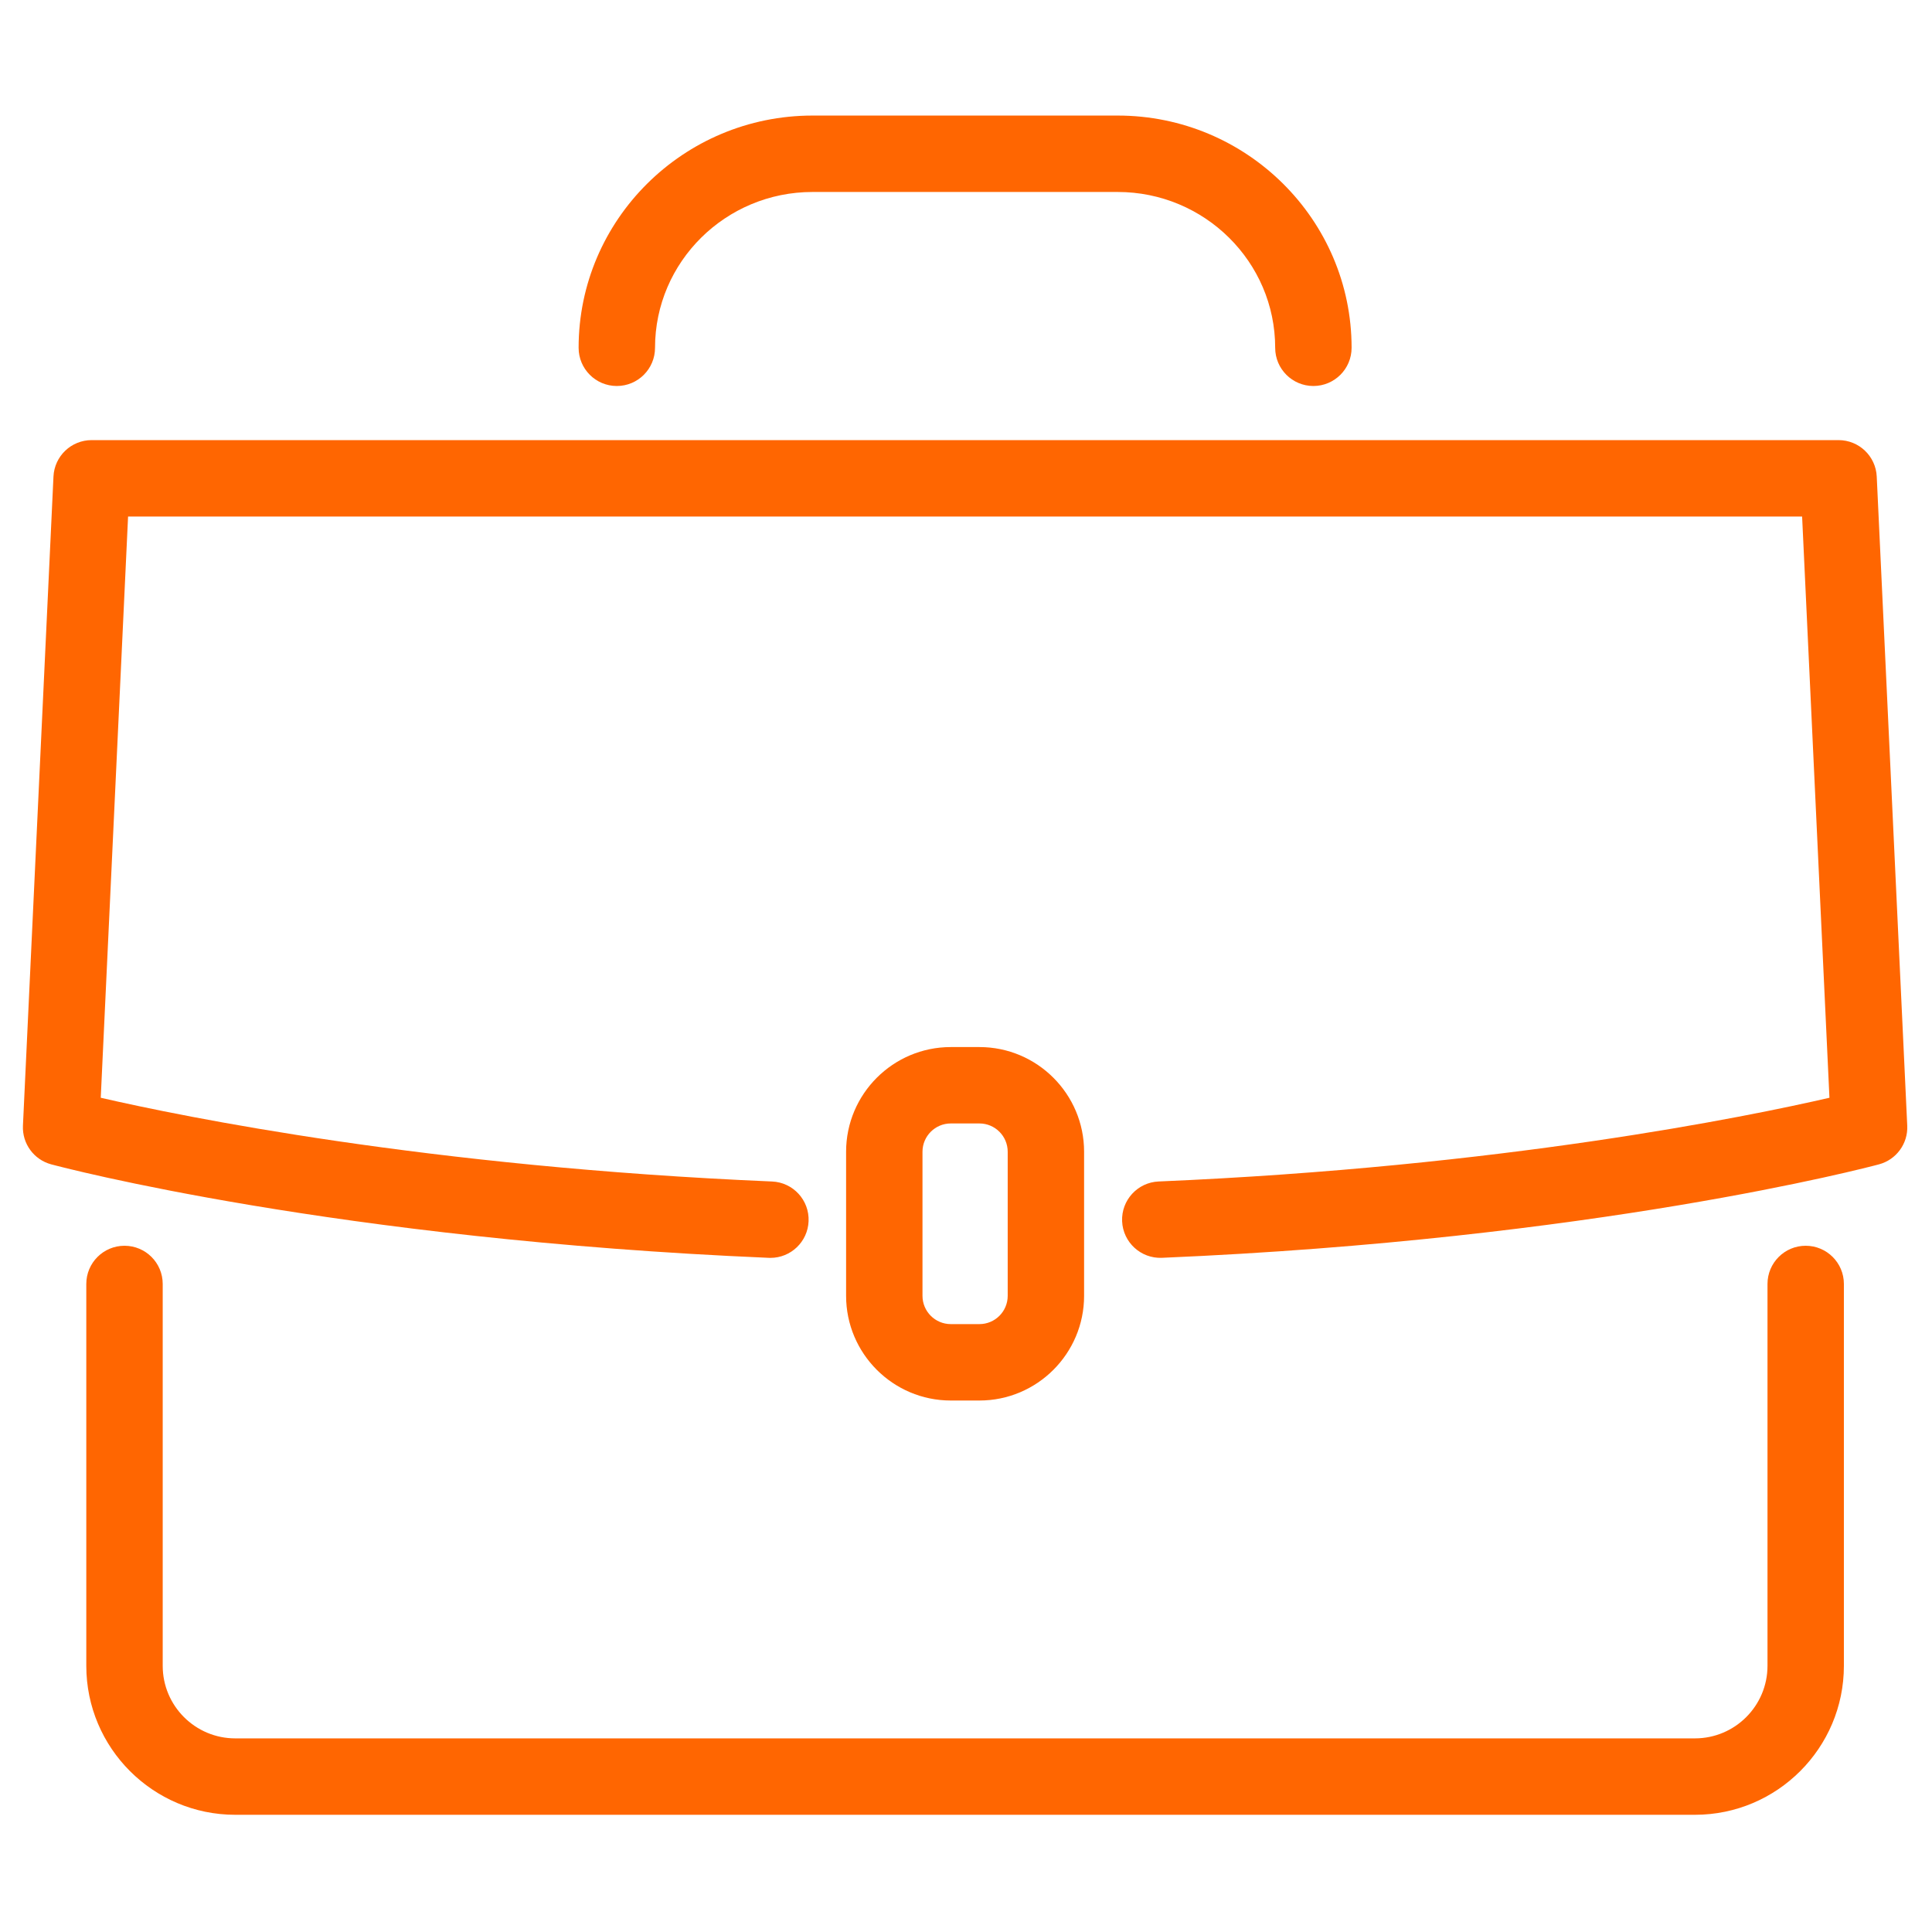 <svg xmlns="http://www.w3.org/2000/svg" xmlns:xlink="http://www.w3.org/1999/xlink" width="500" zoomAndPan="magnify" viewBox="0 0 375 375" height="500" preserveAspectRatio="xMidYMid meet" version="1.0"><defs><clipPath id="84e0cef1fe"><path d="M 16.66 241.707 L 358 241.707 L 358 352.25 L 16.66 352.25 Z M 16.66 241.707 " clip-rule="nonzero"/></clipPath><clipPath id="3fba579d5b"><path d="M 4.445 85.348 L 370.203 85.348 L 370.203 244.301 L 4.445 244.301 Z M 4.445 85.348 " clip-rule="nonzero"/></clipPath><clipPath id="42476c72a0"><path d="M 112 22.43 L 263 22.43 L 263 75 L 112 75 Z M 112 22.43 " clip-rule="nonzero"/></clipPath></defs><g clip-path="url(#84e0cef1fe)"><path fill="#ff6601" d="M 350.484 241.801 C 346.391 241.801 343.07 245.121 343.07 249.215 L 343.07 323.34 C 343.07 331.105 336.75 337.418 328.988 337.418 L 45.66 337.418 C 37.898 337.418 31.582 331.105 31.582 323.34 L 31.582 249.215 C 31.582 245.121 28.262 241.801 24.164 241.801 C 20.07 241.801 16.75 245.121 16.75 249.215 L 16.75 323.34 C 16.75 339.281 29.719 352.25 45.66 352.25 L 328.988 352.25 C 344.93 352.25 357.898 339.281 357.898 323.34 L 357.898 249.215 C 357.898 245.121 354.578 241.801 350.484 241.801 " fill-opacity="1" fill-rule="nonzero"/></g><g clip-path="url(#3fba579d5b)"><path fill="#ff6601" d="M 370.195 218.492 L 364.273 92.492 C 364.086 88.539 360.824 85.426 356.863 85.426 L 17.785 85.426 C 13.824 85.426 10.566 88.539 10.379 92.492 L 4.453 218.492 C 4.289 221.973 6.574 225.098 9.941 226 C 12.156 226.594 65.156 240.578 149.223 244.145 C 149.332 244.148 149.438 244.152 149.543 244.152 C 153.496 244.152 156.777 241.035 156.945 237.051 C 157.121 232.957 153.945 229.5 149.852 229.328 C 83.094 226.496 35.445 216.734 19.555 213.074 L 24.859 100.258 L 349.789 100.258 L 355.094 213.074 C 339.211 216.734 291.602 226.488 224.895 229.324 C 220.805 229.496 217.629 232.957 217.801 237.047 C 217.977 241.141 221.449 244.312 225.523 244.141 C 309.535 240.57 362.492 226.594 364.707 226 C 368.074 225.098 370.359 221.973 370.195 218.492 " fill-opacity="1" fill-rule="nonzero"/></g><path fill="#ff6601" d="M 179.055 251.52 L 179.055 223.551 C 179.055 220.527 181.52 218.062 184.543 218.062 L 190.105 218.062 C 193.133 218.062 195.594 220.527 195.594 223.551 L 195.594 251.52 C 195.594 254.547 193.133 257.008 190.105 257.008 L 184.543 257.008 C 181.52 257.008 179.055 254.547 179.055 251.52 Z M 190.105 271.84 C 201.309 271.84 210.422 262.723 210.422 251.52 L 210.422 223.551 C 210.422 212.348 201.309 203.234 190.105 203.234 L 184.543 203.234 C 173.34 203.234 164.227 212.348 164.227 223.551 L 164.227 251.52 C 164.227 262.723 173.34 271.84 184.543 271.84 L 190.105 271.84 " fill-opacity="1" fill-rule="nonzero"/><g clip-path="url(#42476c72a0)"><path fill="#ff6601" d="M 119.723 74.922 C 123.82 74.922 127.141 71.602 127.141 67.504 C 127.141 50.828 140.852 37.262 157.707 37.262 L 216.941 37.262 C 233.797 37.262 247.512 50.828 247.512 67.504 C 247.512 71.602 250.832 74.922 254.926 74.922 C 259.02 74.922 262.344 71.602 262.344 67.504 C 262.344 42.648 241.977 22.43 216.941 22.43 L 157.707 22.43 C 132.676 22.43 112.309 42.648 112.309 67.504 C 112.309 71.602 115.629 74.922 119.723 74.922 " fill-opacity="1" fill-rule="nonzero"/></g></svg>